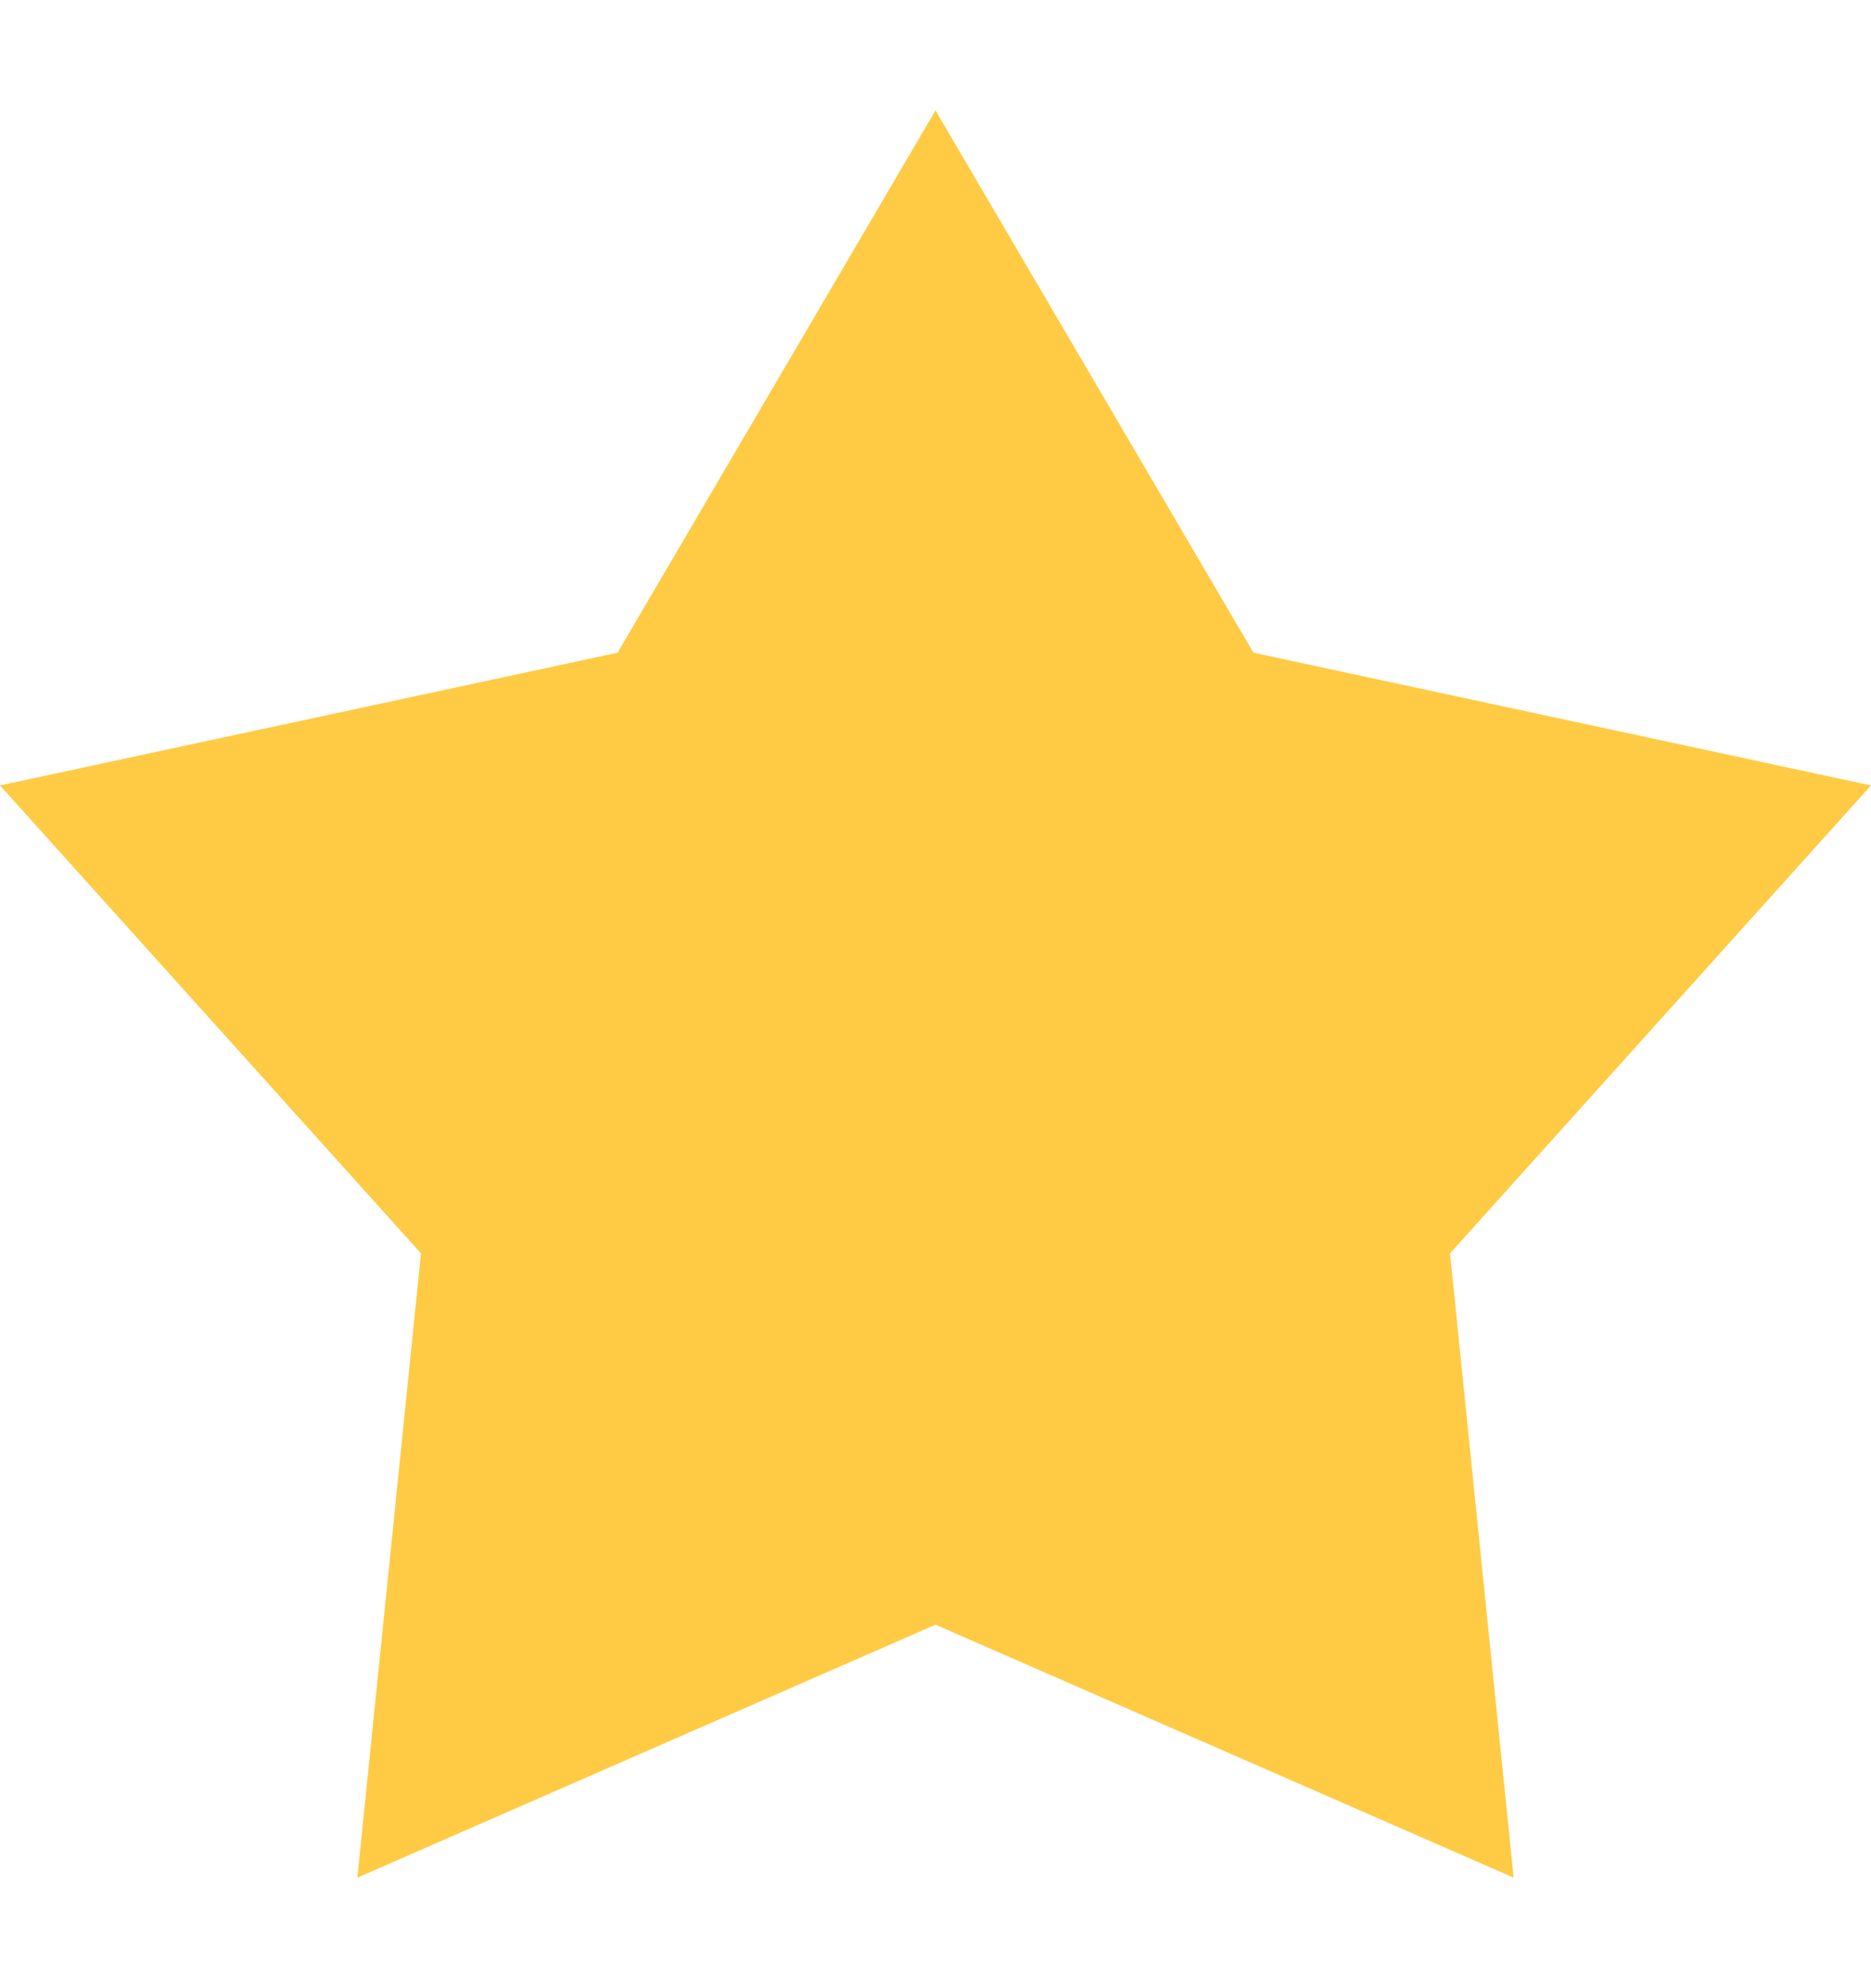 <svg width="16" height="17" viewBox="0 0 16 17" fill="none" xmlns="http://www.w3.org/2000/svg">
<path d="M8 0.944L10.719 5.581L16 6.716L12.4 10.717L12.944 16.055L8 13.892L3.056 16.055L3.6 10.717L0 6.716L5.281 5.581L8 0.944Z" fill="#FFCB45"/>
</svg>
